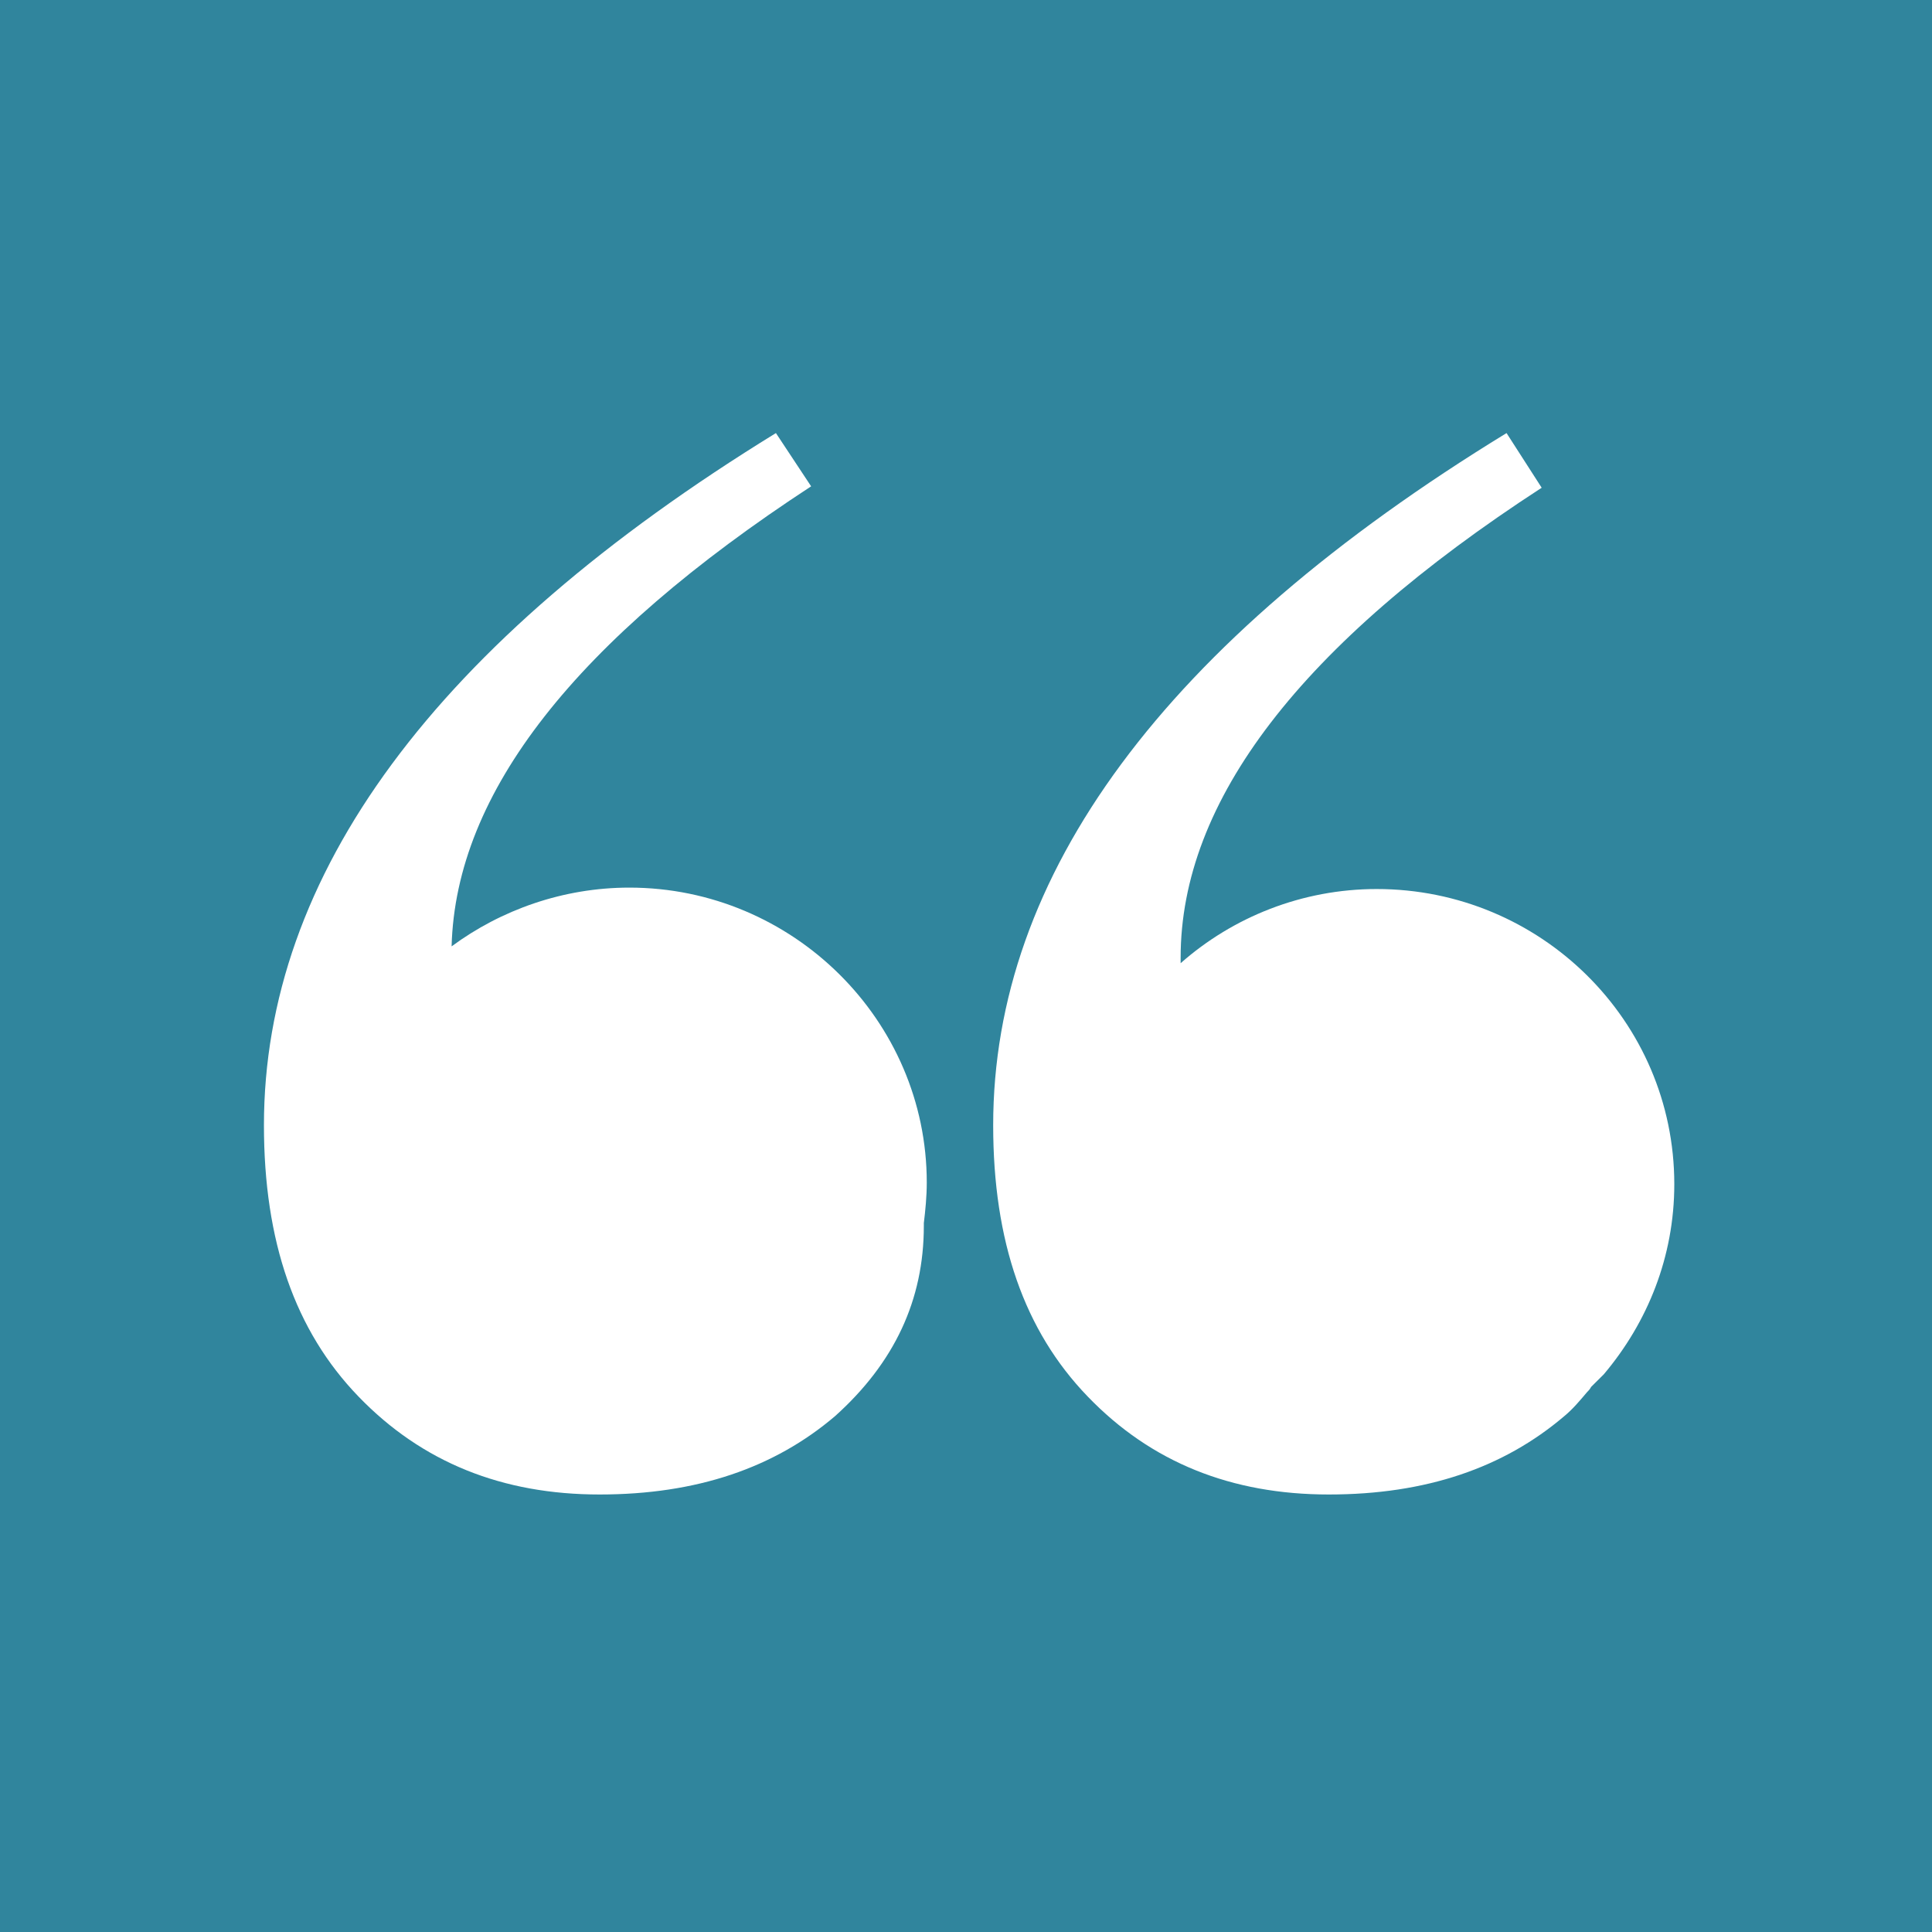 <svg xmlns="http://www.w3.org/2000/svg" xmlns:xlink="http://www.w3.org/1999/xlink" width="100" zoomAndPan="magnify" viewBox="0 0 75 75" height="100" preserveAspectRatio="xMidYMid meet" version="1.2"><defs><clipPath id="3aed85b628"><path d="M 10.246 16.789 L 36 16.789 L 36 58.039 L 10.246 58.039 Z M 10.246 16.789 "/></clipPath><clipPath id="f4809132ce"><path d="M 38 16.789 L 64.996 16.789 L 64.996 58.039 L 38 58.039 Z M 38 16.789 "/></clipPath></defs><g id="ee8a6fbc03"><rect x="0" width="75" y="0" height="75" style="fill:#ffffff;fill-opacity:1;stroke:none;"/><rect x="0" width="75" y="0" height="75" style="fill:#30859d;fill-opacity:1;stroke:none;"/><g clip-rule="nonzero" clip-path="url(#3aed85b628)"><path style=" stroke:none;fill-rule:nonzero;fill:#ffffff;fill-opacity:1;" d="M 24.43 34.457 C 21.859 34.457 19.445 35.324 17.531 36.738 C 17.691 30.762 22.348 24.852 31.488 18.879 L 30.121 16.812 C 16.875 24.957 10.246 33.965 10.246 43.684 C 10.246 48.188 11.449 51.66 13.918 54.215 C 16.387 56.773 19.504 58.016 23.277 58.016 C 27.051 58.016 30.062 56.98 32.418 54.973 C 34.719 52.906 35.863 50.469 35.863 47.59 C 35.863 47.535 35.863 47.535 35.863 47.48 C 35.922 46.996 35.977 46.449 35.977 45.906 C 35.977 39.613 30.777 34.457 24.43 34.457 Z M 24.43 34.457 "/></g><g clip-rule="nonzero" clip-path="url(#f4809132ce)"><path style=" stroke:none;fill-rule:nonzero;fill:#ffffff;fill-opacity:1;" d="M 61.77 53.836 C 61.93 53.676 62.098 53.512 62.258 53.352 C 63.957 51.34 64.996 48.789 64.996 45.969 C 64.996 39.621 59.797 34.512 53.445 34.512 C 50.543 34.512 47.859 35.602 45.832 37.391 C 45.832 37.332 45.832 37.277 45.832 37.176 C 45.832 31.098 50.488 25.012 59.848 18.934 L 58.484 16.812 C 45.176 24.957 38.555 33.965 38.555 43.684 C 38.555 48.188 39.758 51.66 42.227 54.215 C 44.691 56.773 47.809 58.016 51.586 58.016 C 55.359 58.016 58.371 56.98 60.727 54.973 C 61.055 54.703 61.328 54.375 61.602 54.051 C 61.656 53.996 61.711 53.945 61.77 53.836 Z M 61.77 53.836 "/></g></g></svg>